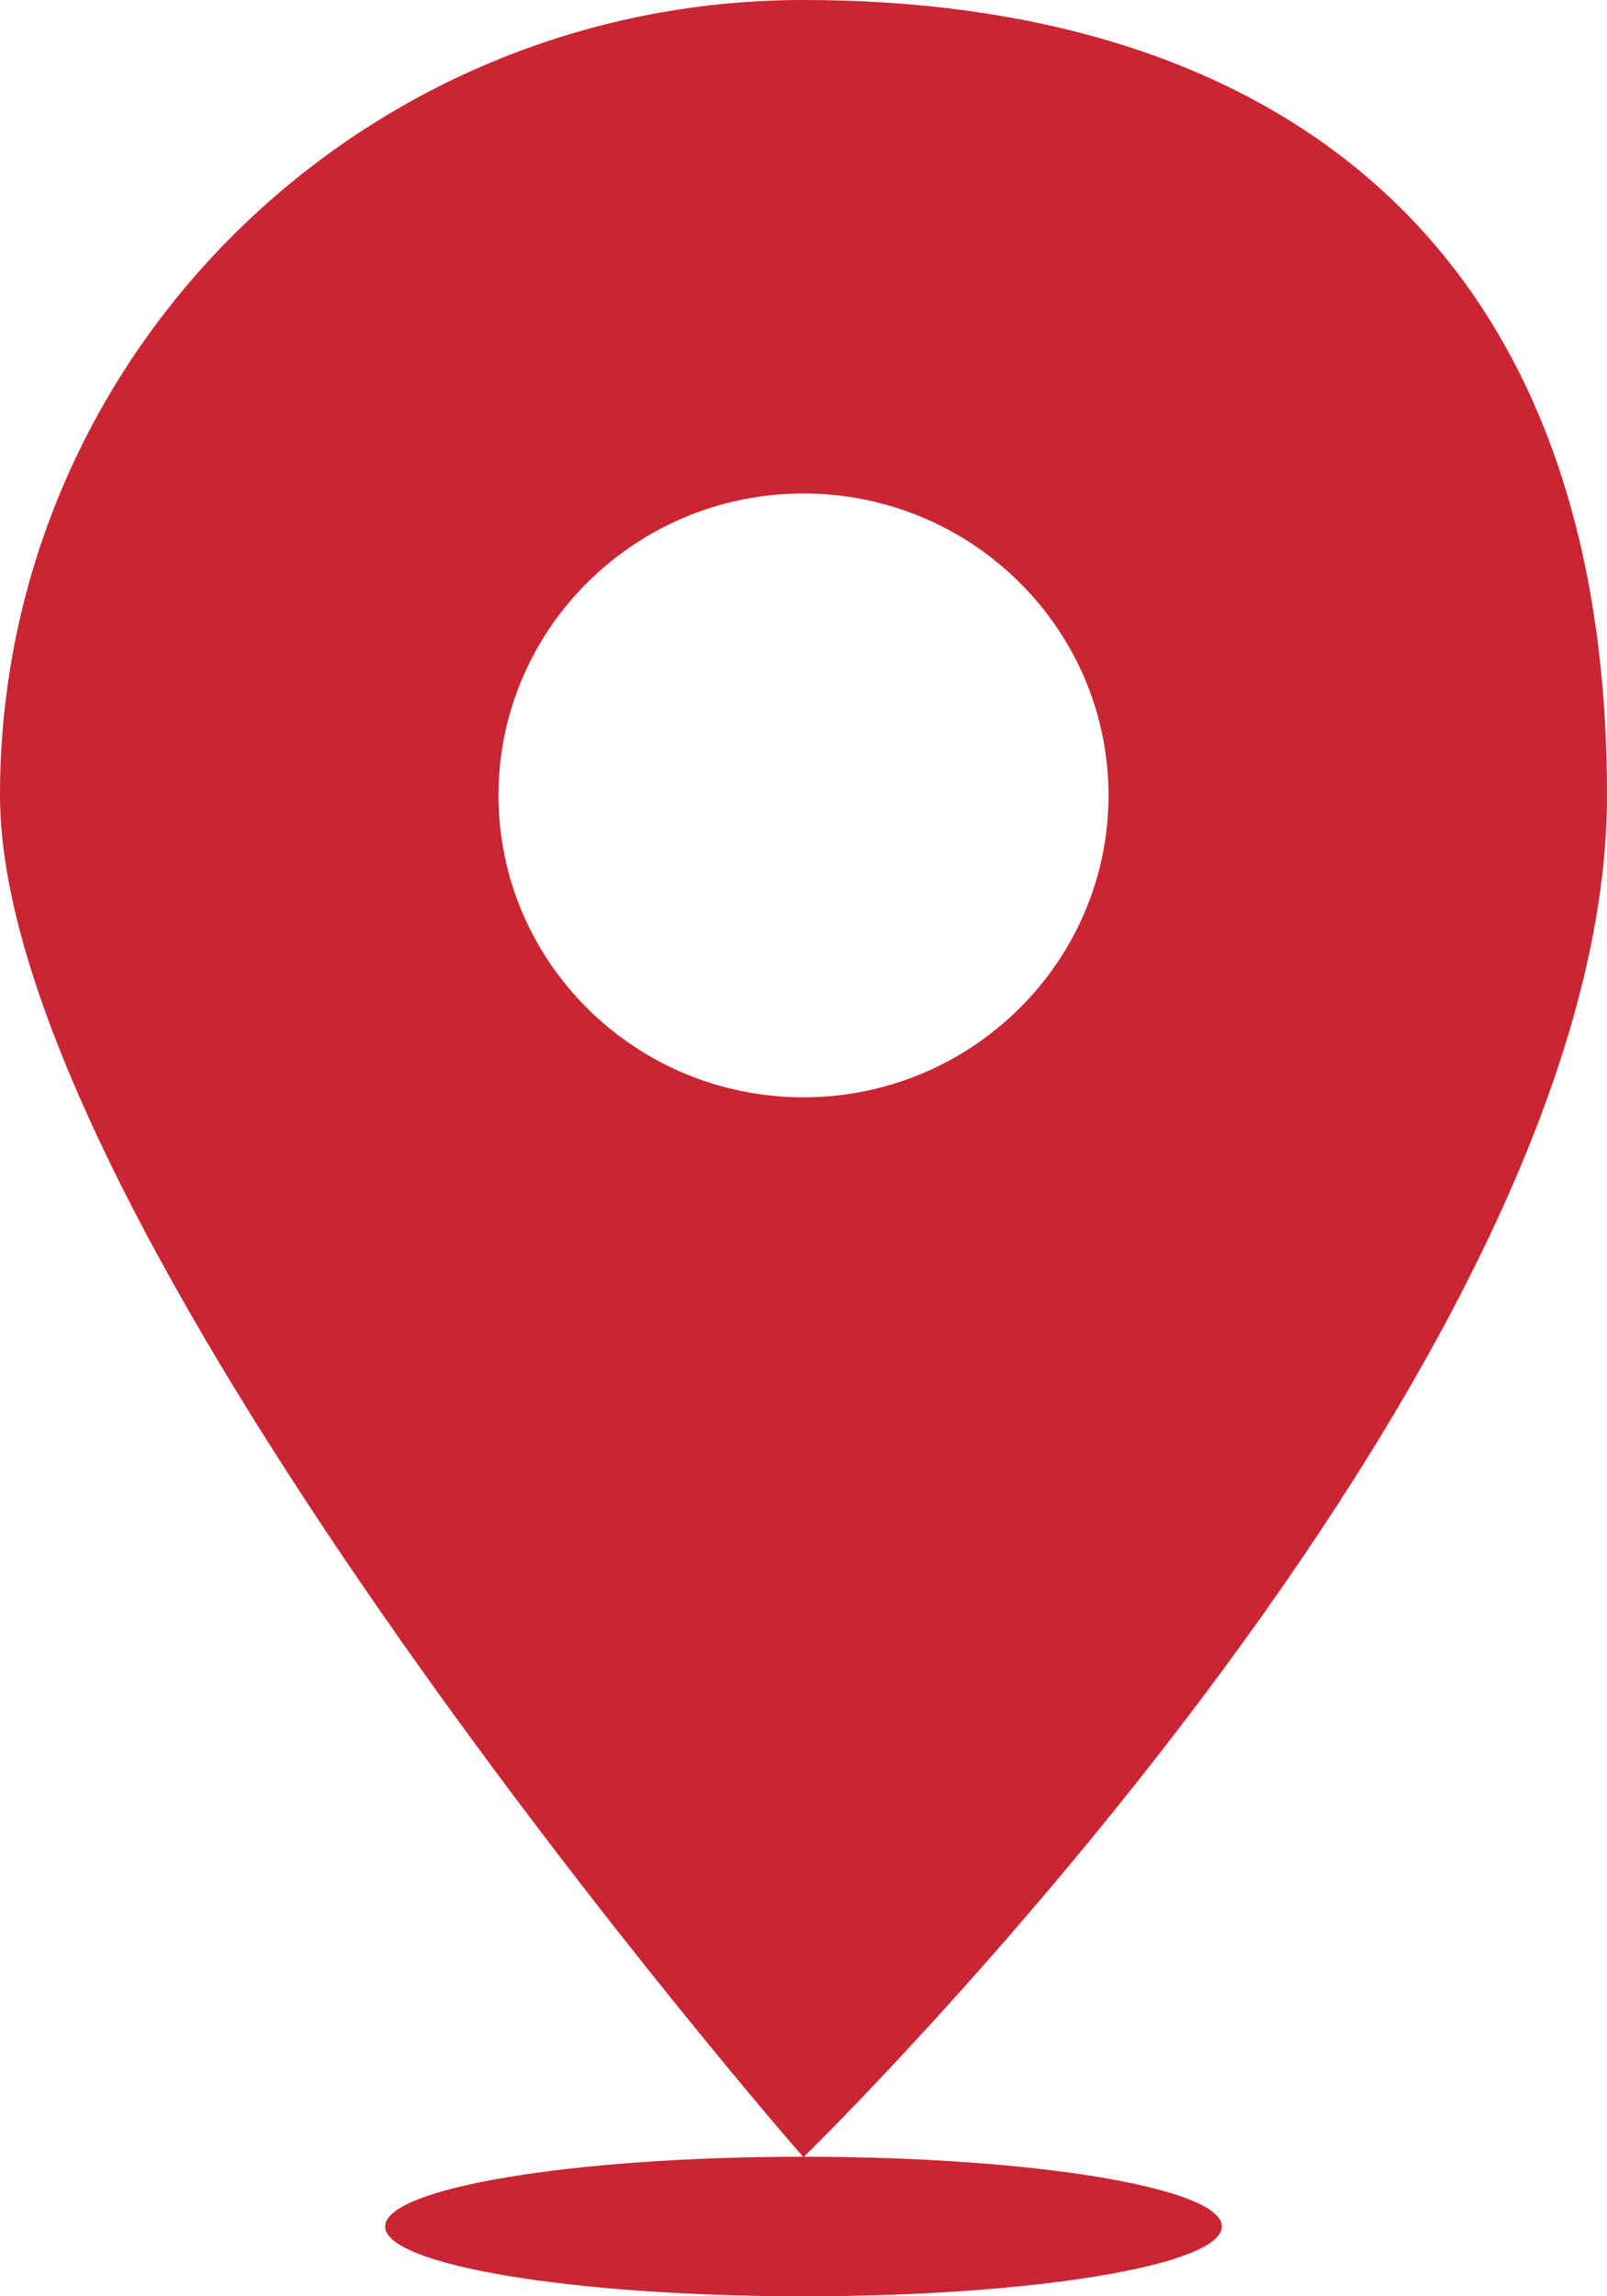 <svg width="21" height="30" viewBox="0 0 21 30" fill="none" xmlns="http://www.w3.org/2000/svg">
<g clip-path="url(#clip0_40003724_1336)">
<path d="M10.5 0C4.702 0 0 4.653 0 10.391C0 16.129 10.428 28.111 10.5 28.183C10.572 28.111 21 17.94 21 10.391C21 2.842 16.298 0 10.5 0ZM10.5 14.336C8.296 14.336 6.514 12.566 6.514 10.391C6.514 8.216 8.302 6.447 10.5 6.447C12.697 6.447 14.486 8.216 14.486 10.391C14.486 12.566 12.697 14.336 10.5 14.336Z" fill="#CB2432"/>
<path d="M10.5 30C13.519 30 15.967 29.592 15.967 29.088C15.967 28.585 13.519 28.177 10.5 28.177C7.481 28.177 5.033 28.585 5.033 29.088C5.033 29.592 7.481 30 10.5 30Z" fill="#CB2432"/>
</g>
<defs>
<clipPath id="clip0_40003724_1336">
<rect width="21" height="30" fill="white"/>
</clipPath>
</defs>
</svg>

